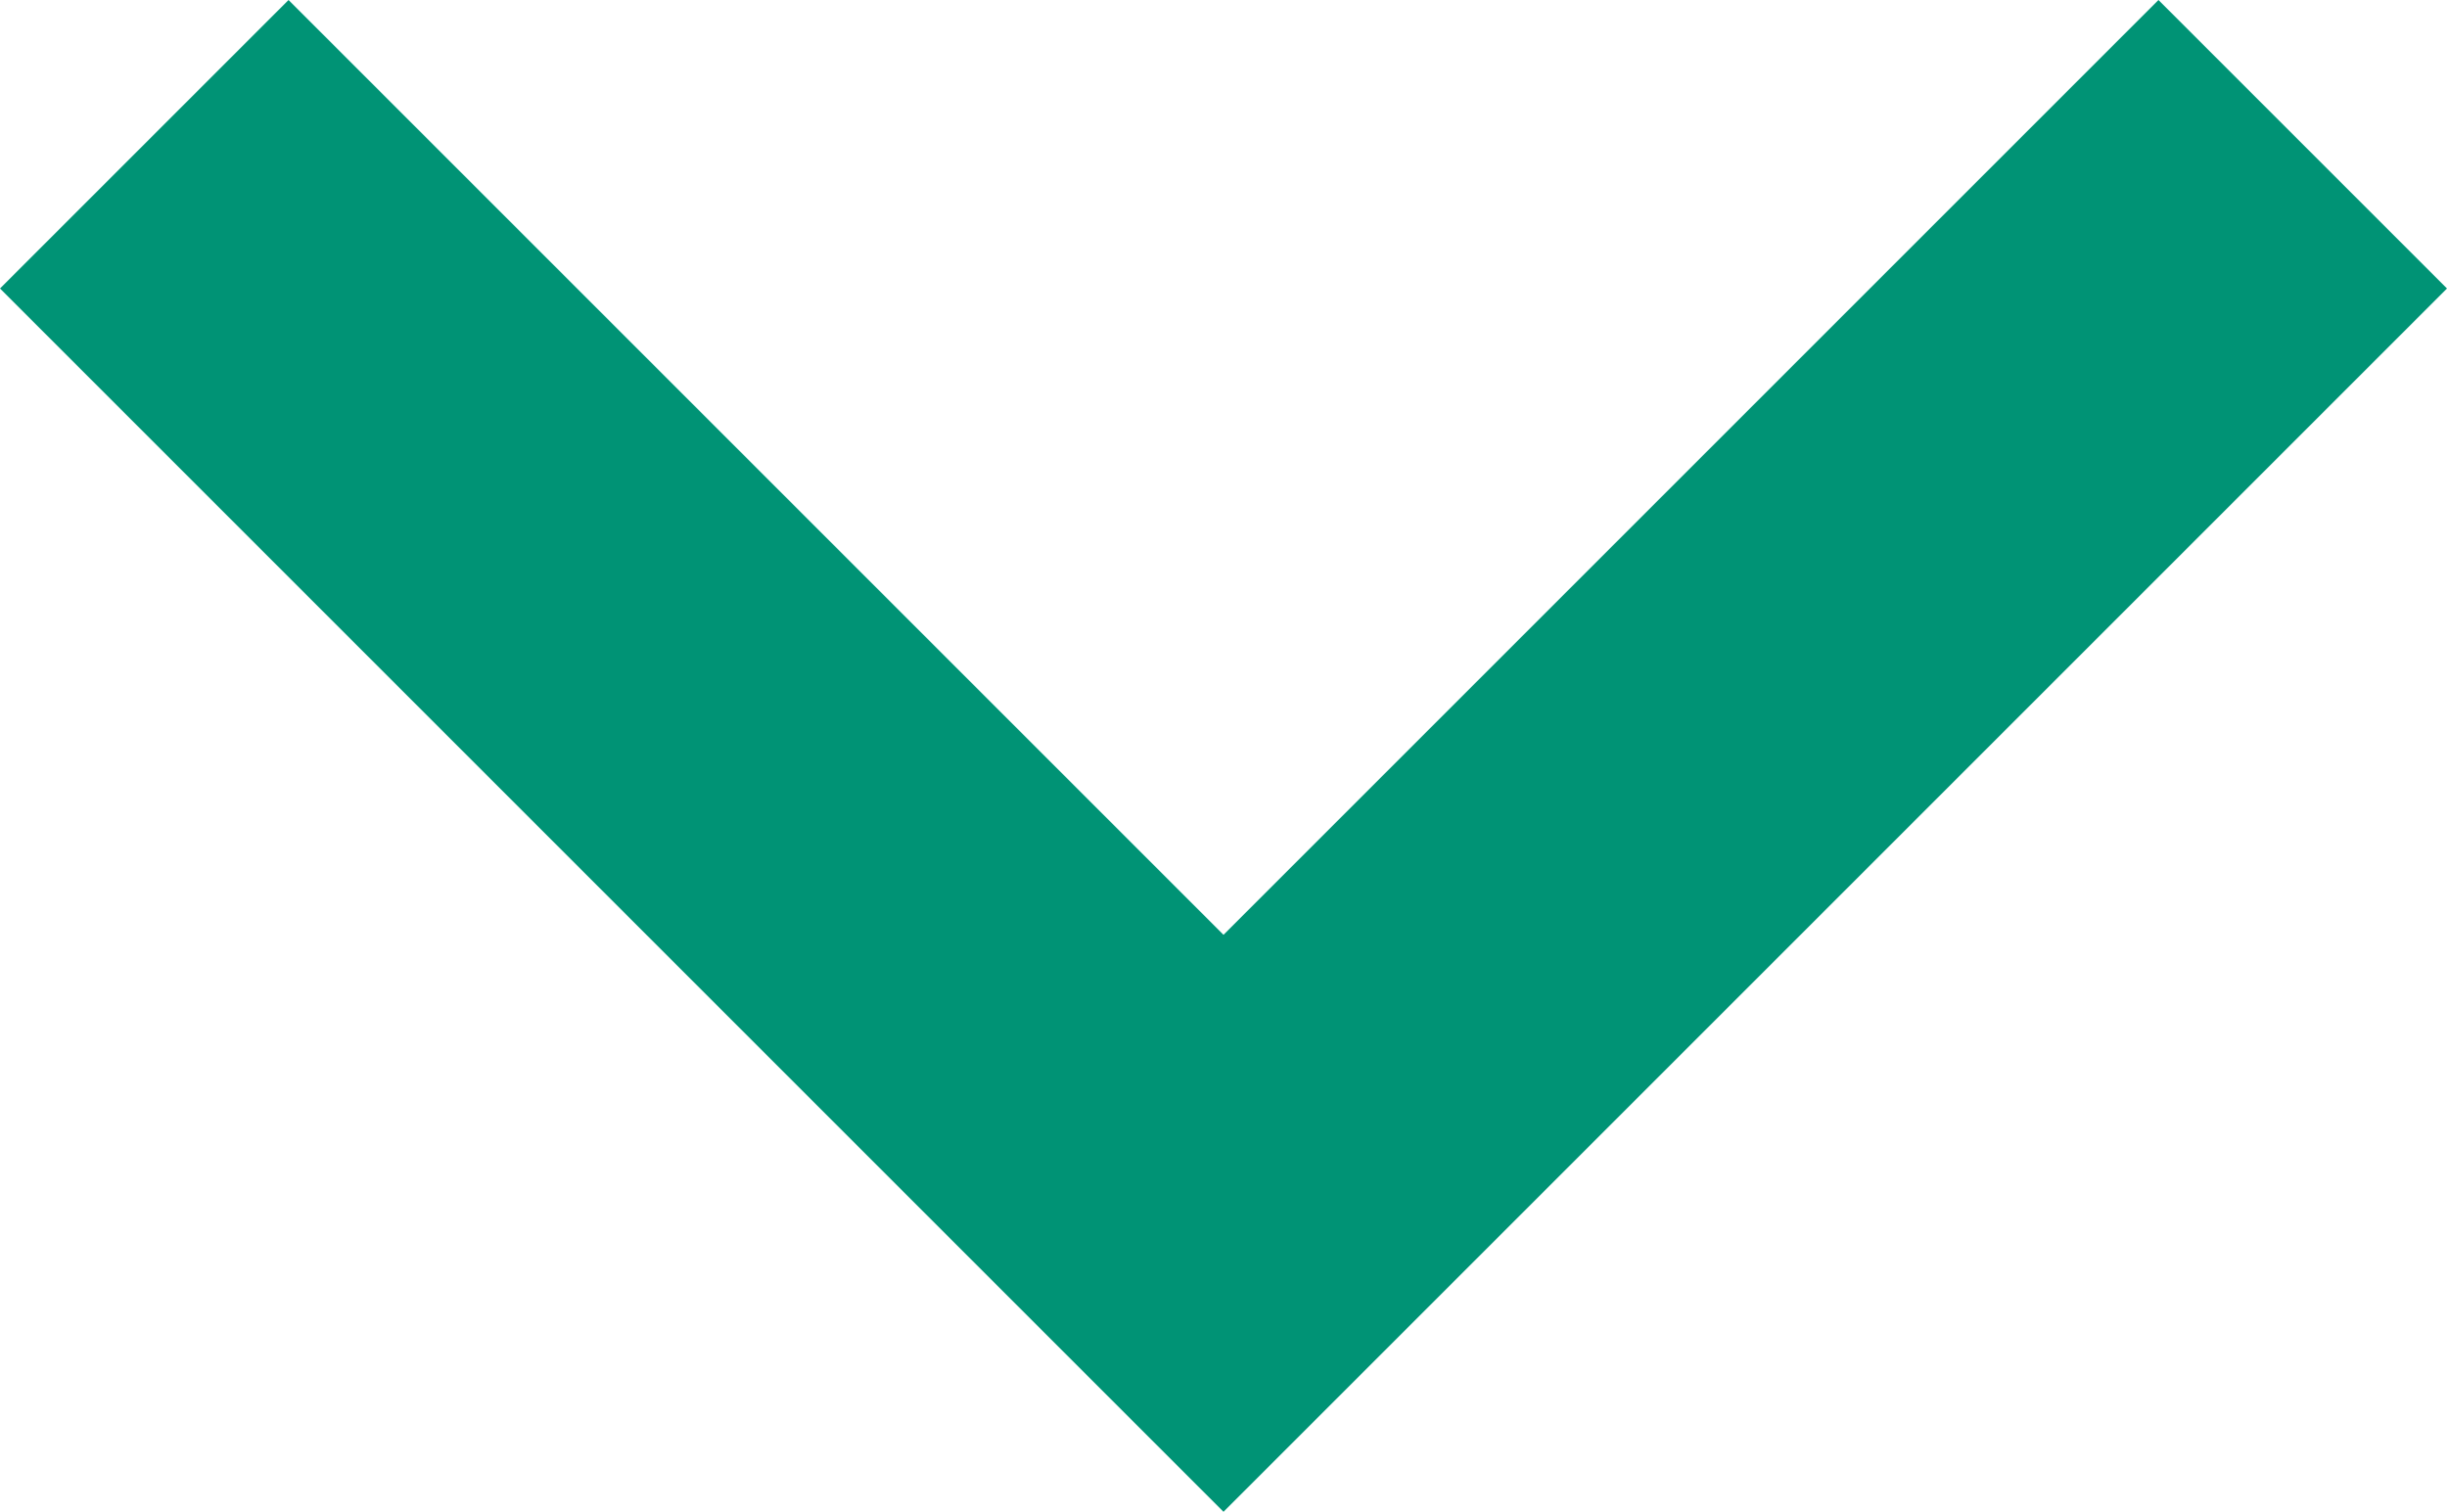 <svg xmlns="http://www.w3.org/2000/svg" width="12.534" height="7.745" viewBox="0 0 12.534 7.745">
  <g id="right-chevron" transform="translate(12.534) rotate(90)">
    <g id="グループ_814" data-name="グループ 814" transform="translate(0 0)">
      <path id="パス_657" data-name="パス 657" d="M1.478,12.534,0,11.056,4.789,6.267,0,1.478,1.478,0,7.745,6.267Z" fill="#009375"/>
    </g>
  </g>
</svg>
